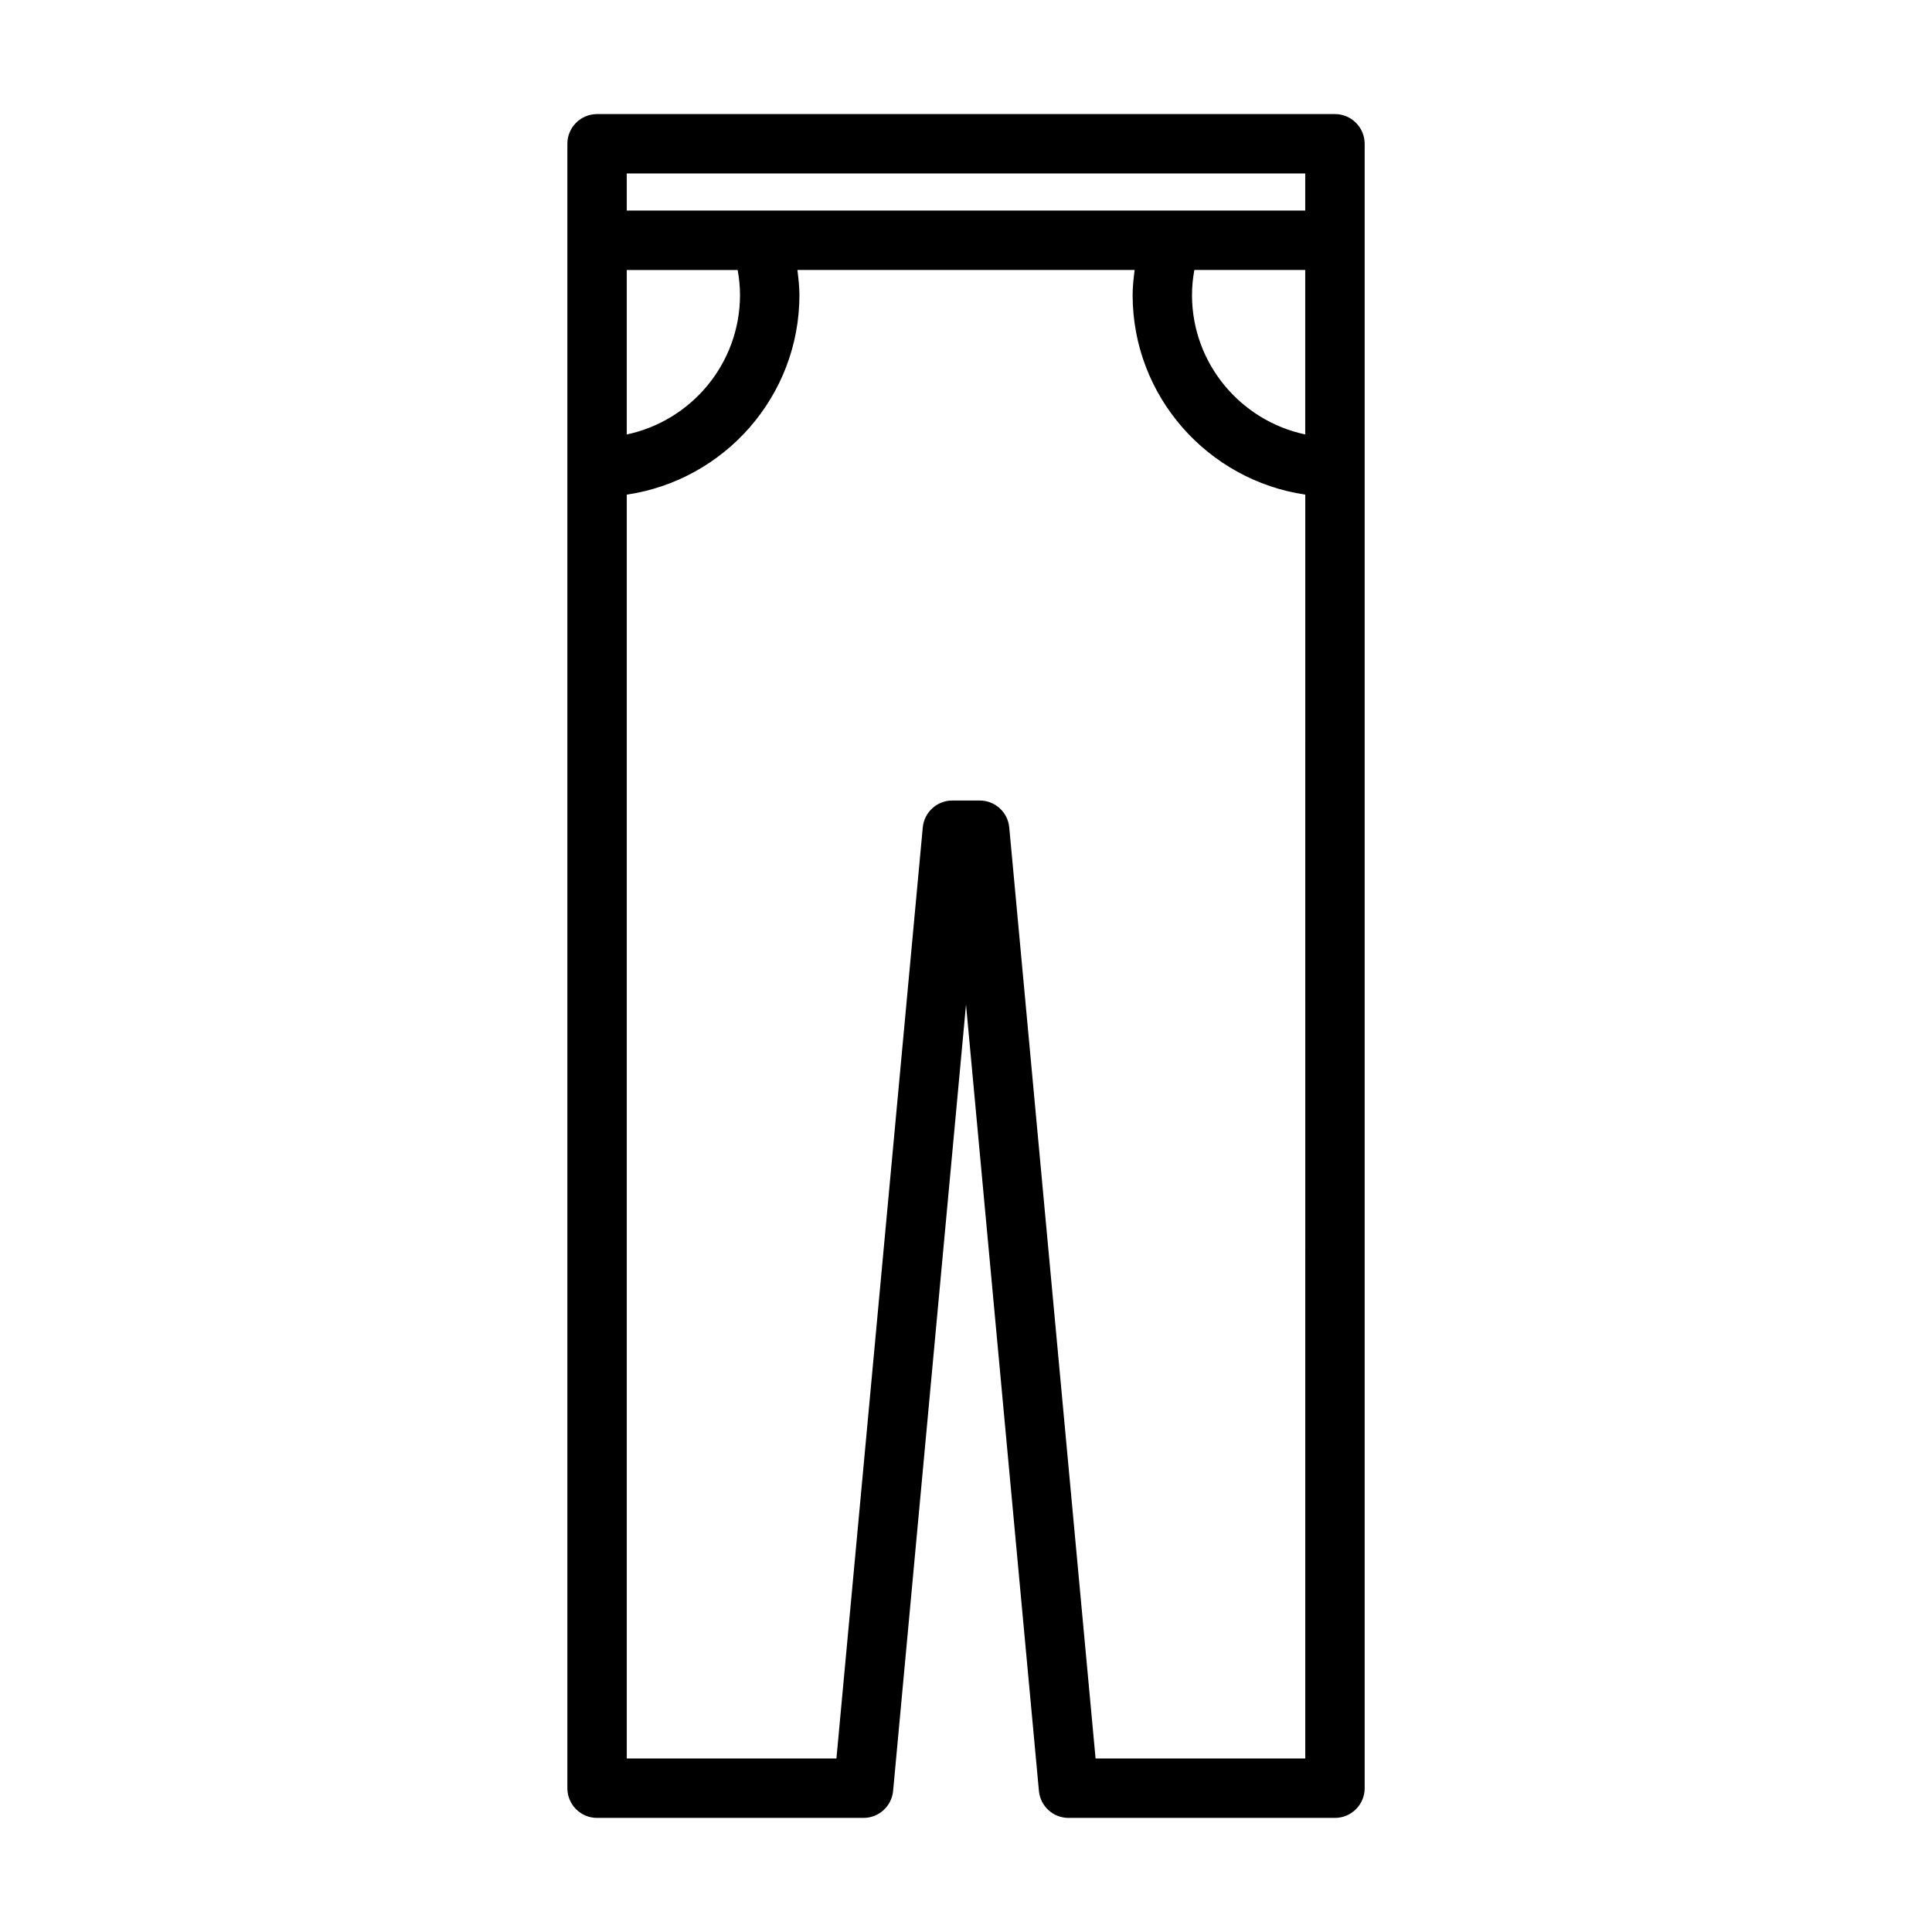 <?xml version="1.0" encoding="UTF-8"?>
<!-- Uploaded to: ICON Repo, www.iconrepo.com, Generator: ICON Repo Mixer Tools -->
<svg fill="#000000" width="800px" height="800px" version="1.1" viewBox="144 144 512 512" xmlns="http://www.w3.org/2000/svg">
 <path d="m497.77 174.23h-195.54c-4.344 0-7.871 3.527-7.871 7.871v435.79c0 4.344 3.527 7.871 7.871 7.871h70.613c4.07 0 7.461-3.102 7.84-7.148l19.32-208.39 19.324 208.39c0.371 4.047 3.769 7.148 7.84 7.148h70.613c4.344 0 7.871-3.527 7.871-7.871v-435.79c-0.008-4.348-3.535-7.871-7.879-7.871zm-187.67 41.32h29.387c0.387 2.164 0.621 4.367 0.621 6.629 0 18.152-12.895 33.34-30.008 36.961zm179.8 394.47h-55.562l-22.875-246.73c-0.371-4.047-3.769-7.148-7.84-7.148h-7.242c-4.07 0-7.461 3.102-7.84 7.148l-22.879 246.73h-55.559v-334.94c25.836-3.809 45.754-26.047 45.754-52.906 0-2.242-0.27-4.434-0.535-6.629h89.371c-0.277 2.188-0.535 4.383-0.535 6.629 0 26.859 19.918 49.09 45.754 52.906l-0.004 334.94zm0-350.89c-17.113-3.621-30.008-18.805-30.008-36.961 0-2.258 0.234-4.465 0.621-6.629h29.387zm0-59.332h-179.8v-9.832h179.8z"/>
</svg>